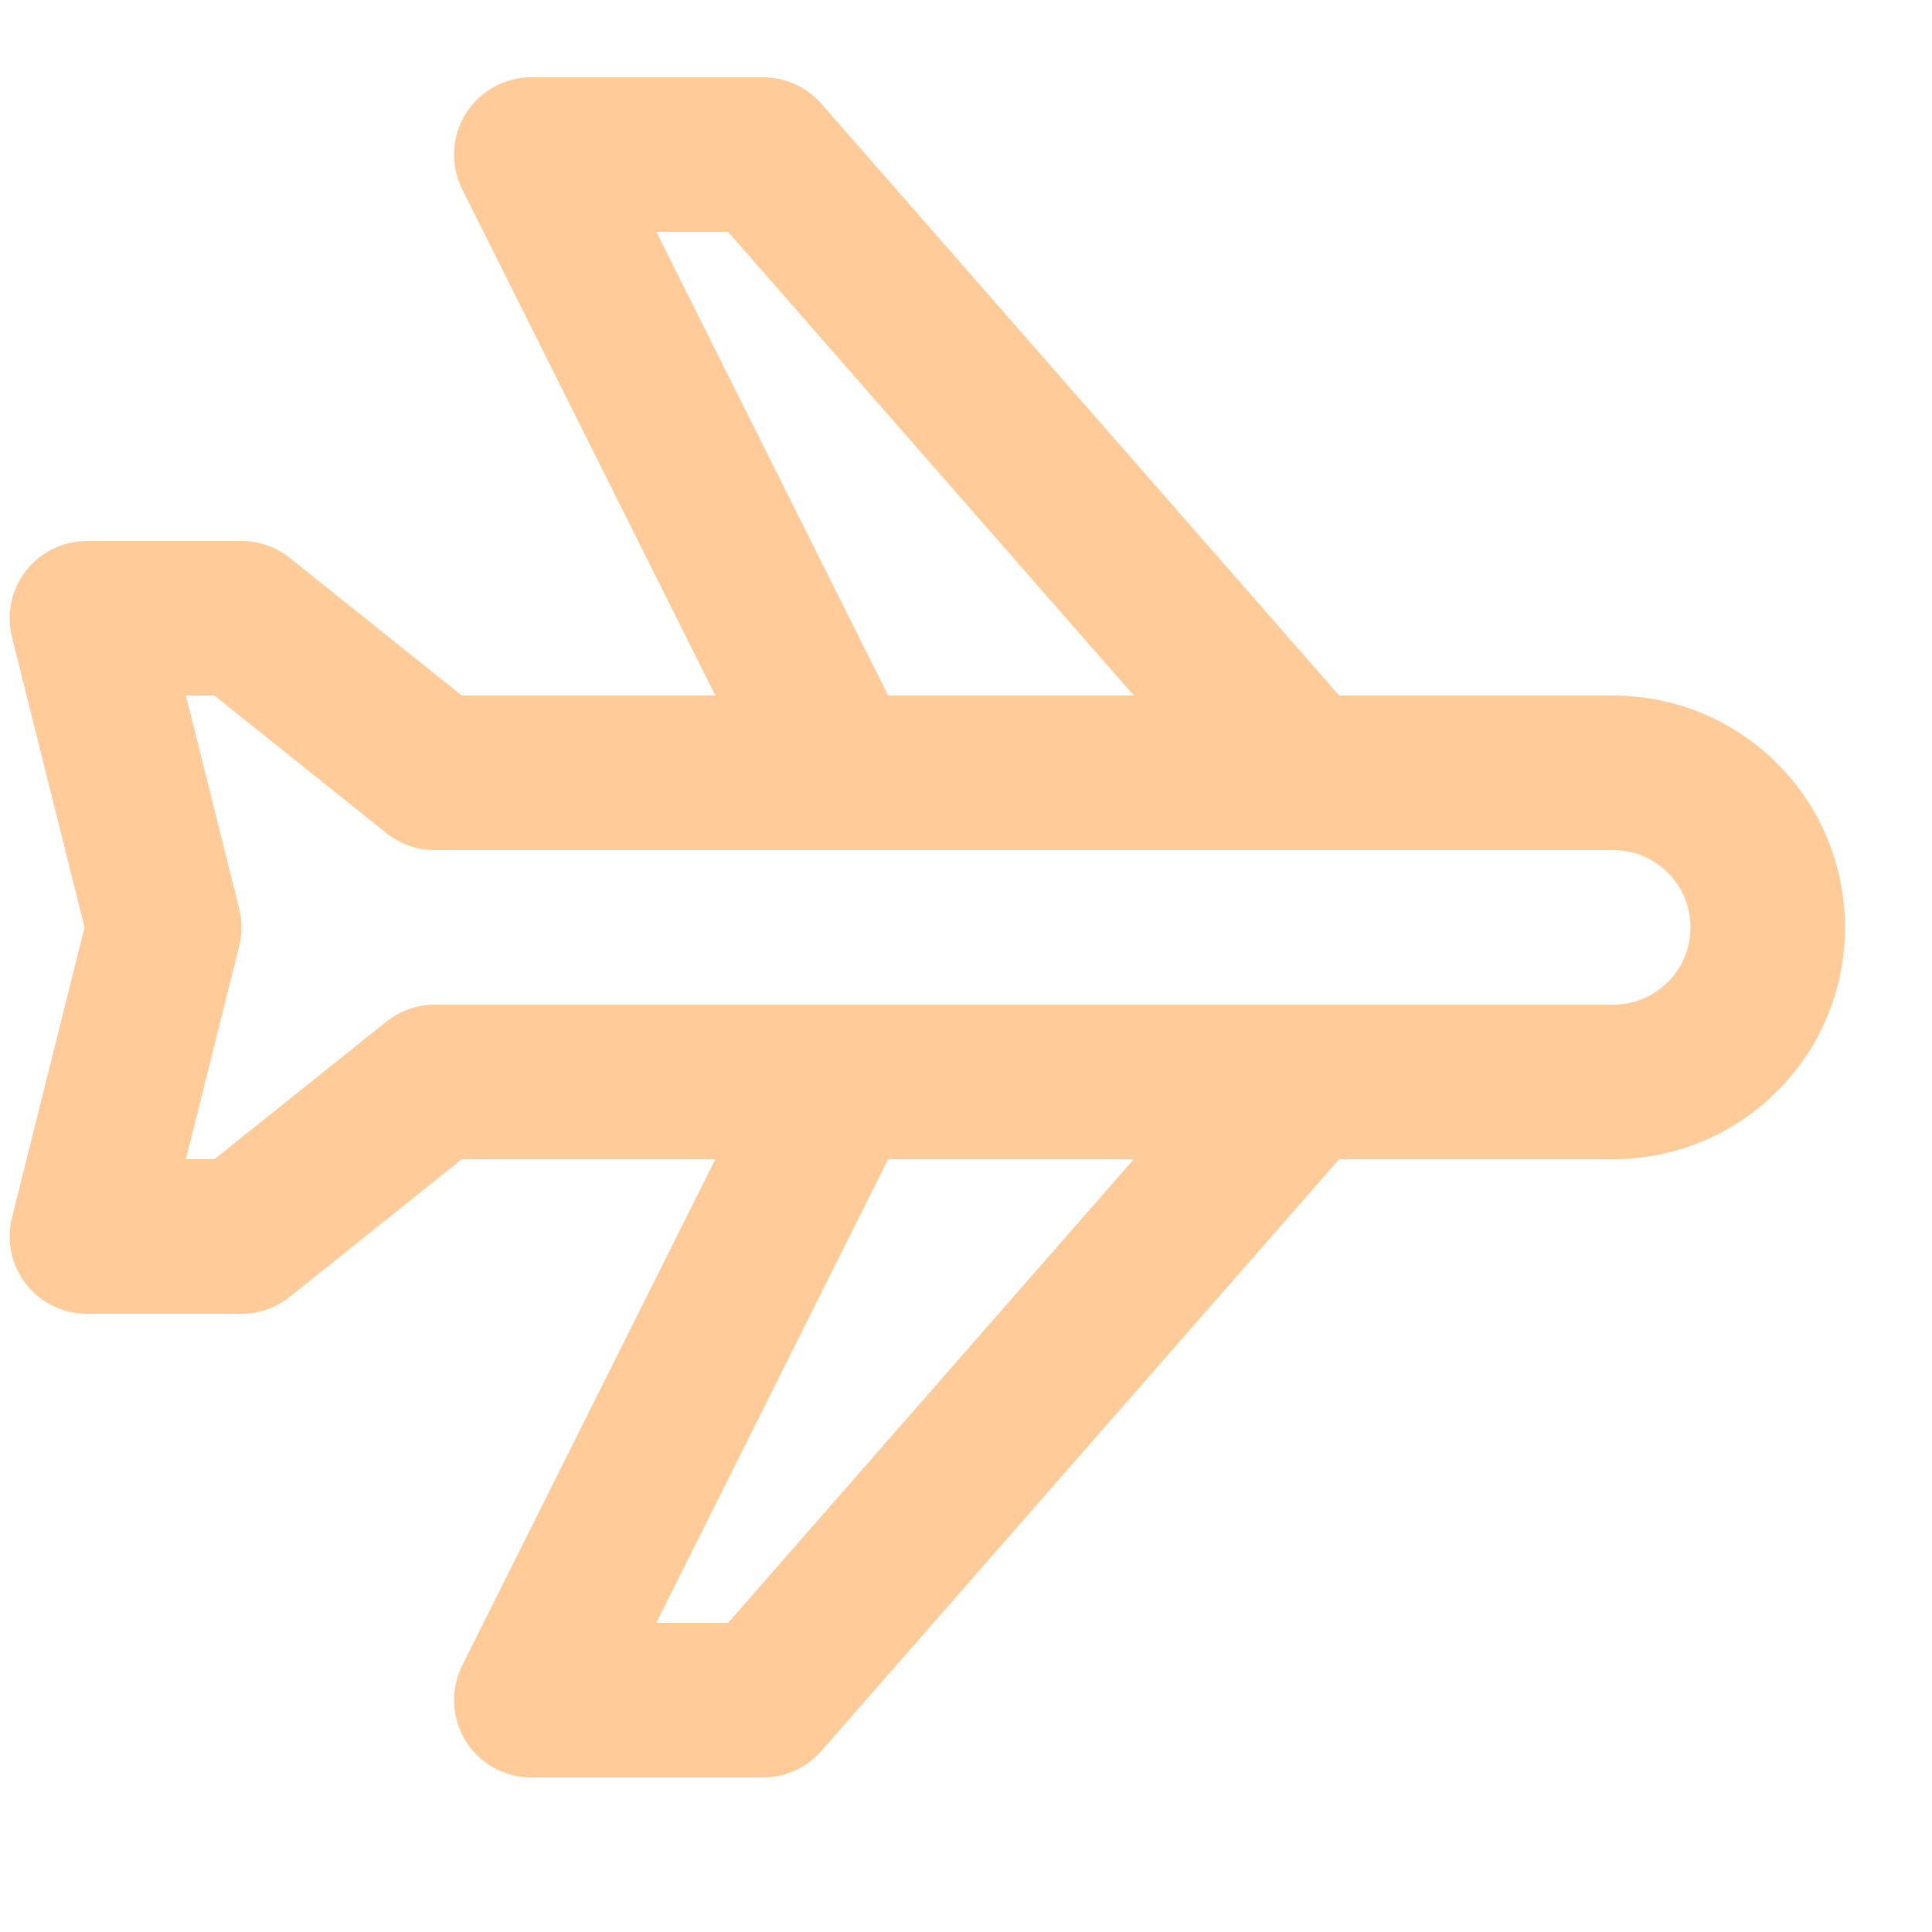 <svg enable-background="new 0 0 25 25" width="100" height="100" viewBox ="0 0 25 25" xmlns="http://www.w3.org/2000/svg"><title>airplane</title><g style="fill:none;stroke:#ffcc99;stroke-width:2;stroke-linecap:round;stroke-linejoin:round;stroke-miterlimit:10"><path d="m16.875 10-7-8h-3l4 8"/><path d="m16.875 14-7 8h-3l4-8"/><path d="m1.125 16h2l2.5-2h15.25c1.105 0 2-.896 2-2 0-1.105-.895-2-2-2h-15.25l-2.5-2h-2l1 4z"/></g></svg>